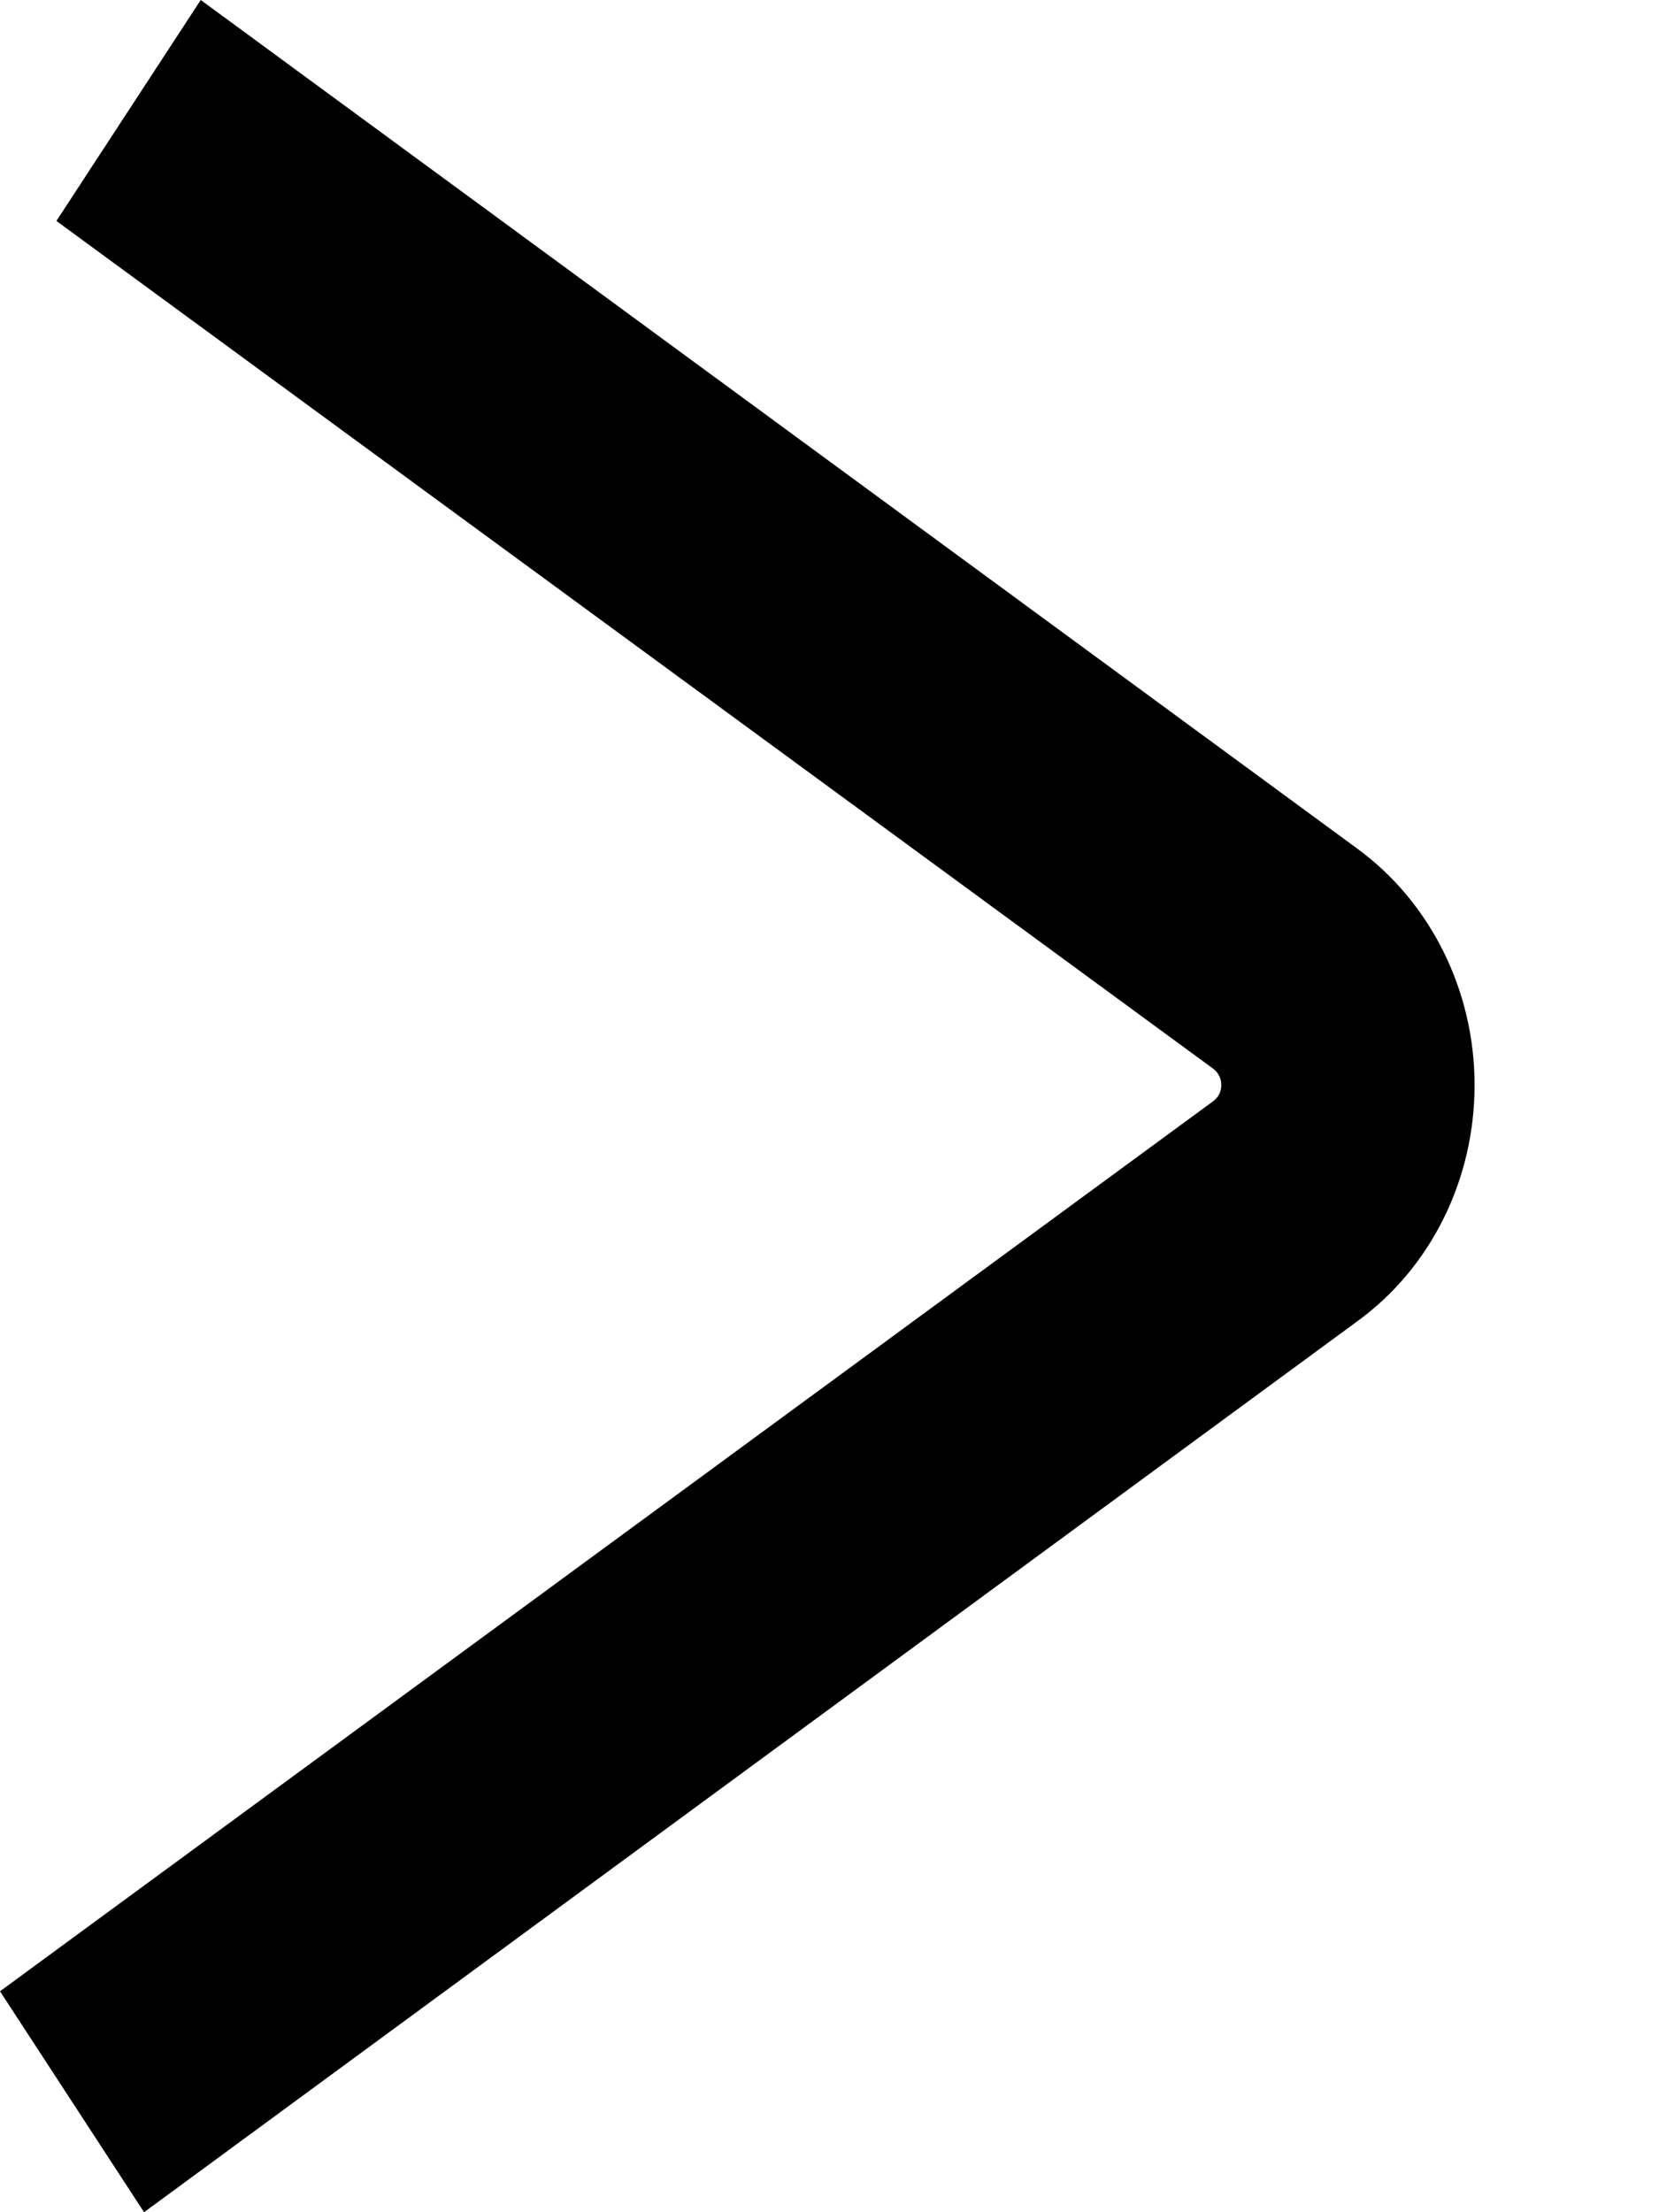 <svg width="6" height="8" viewBox="0 0 6 8" fill="none" xmlns="http://www.w3.org/2000/svg">
<path d="M0.521 8L0 7.201L4.388 3.982C4.406 3.968 4.417 3.949 4.417 3.924C4.417 3.899 4.406 3.879 4.388 3.865L0.204 0.799L0.726 0L4.909 3.069C5.174 3.263 5.333 3.582 5.333 3.924C5.333 4.265 5.176 4.584 4.909 4.778L0.521 8Z" fill="black"/>
</svg>
